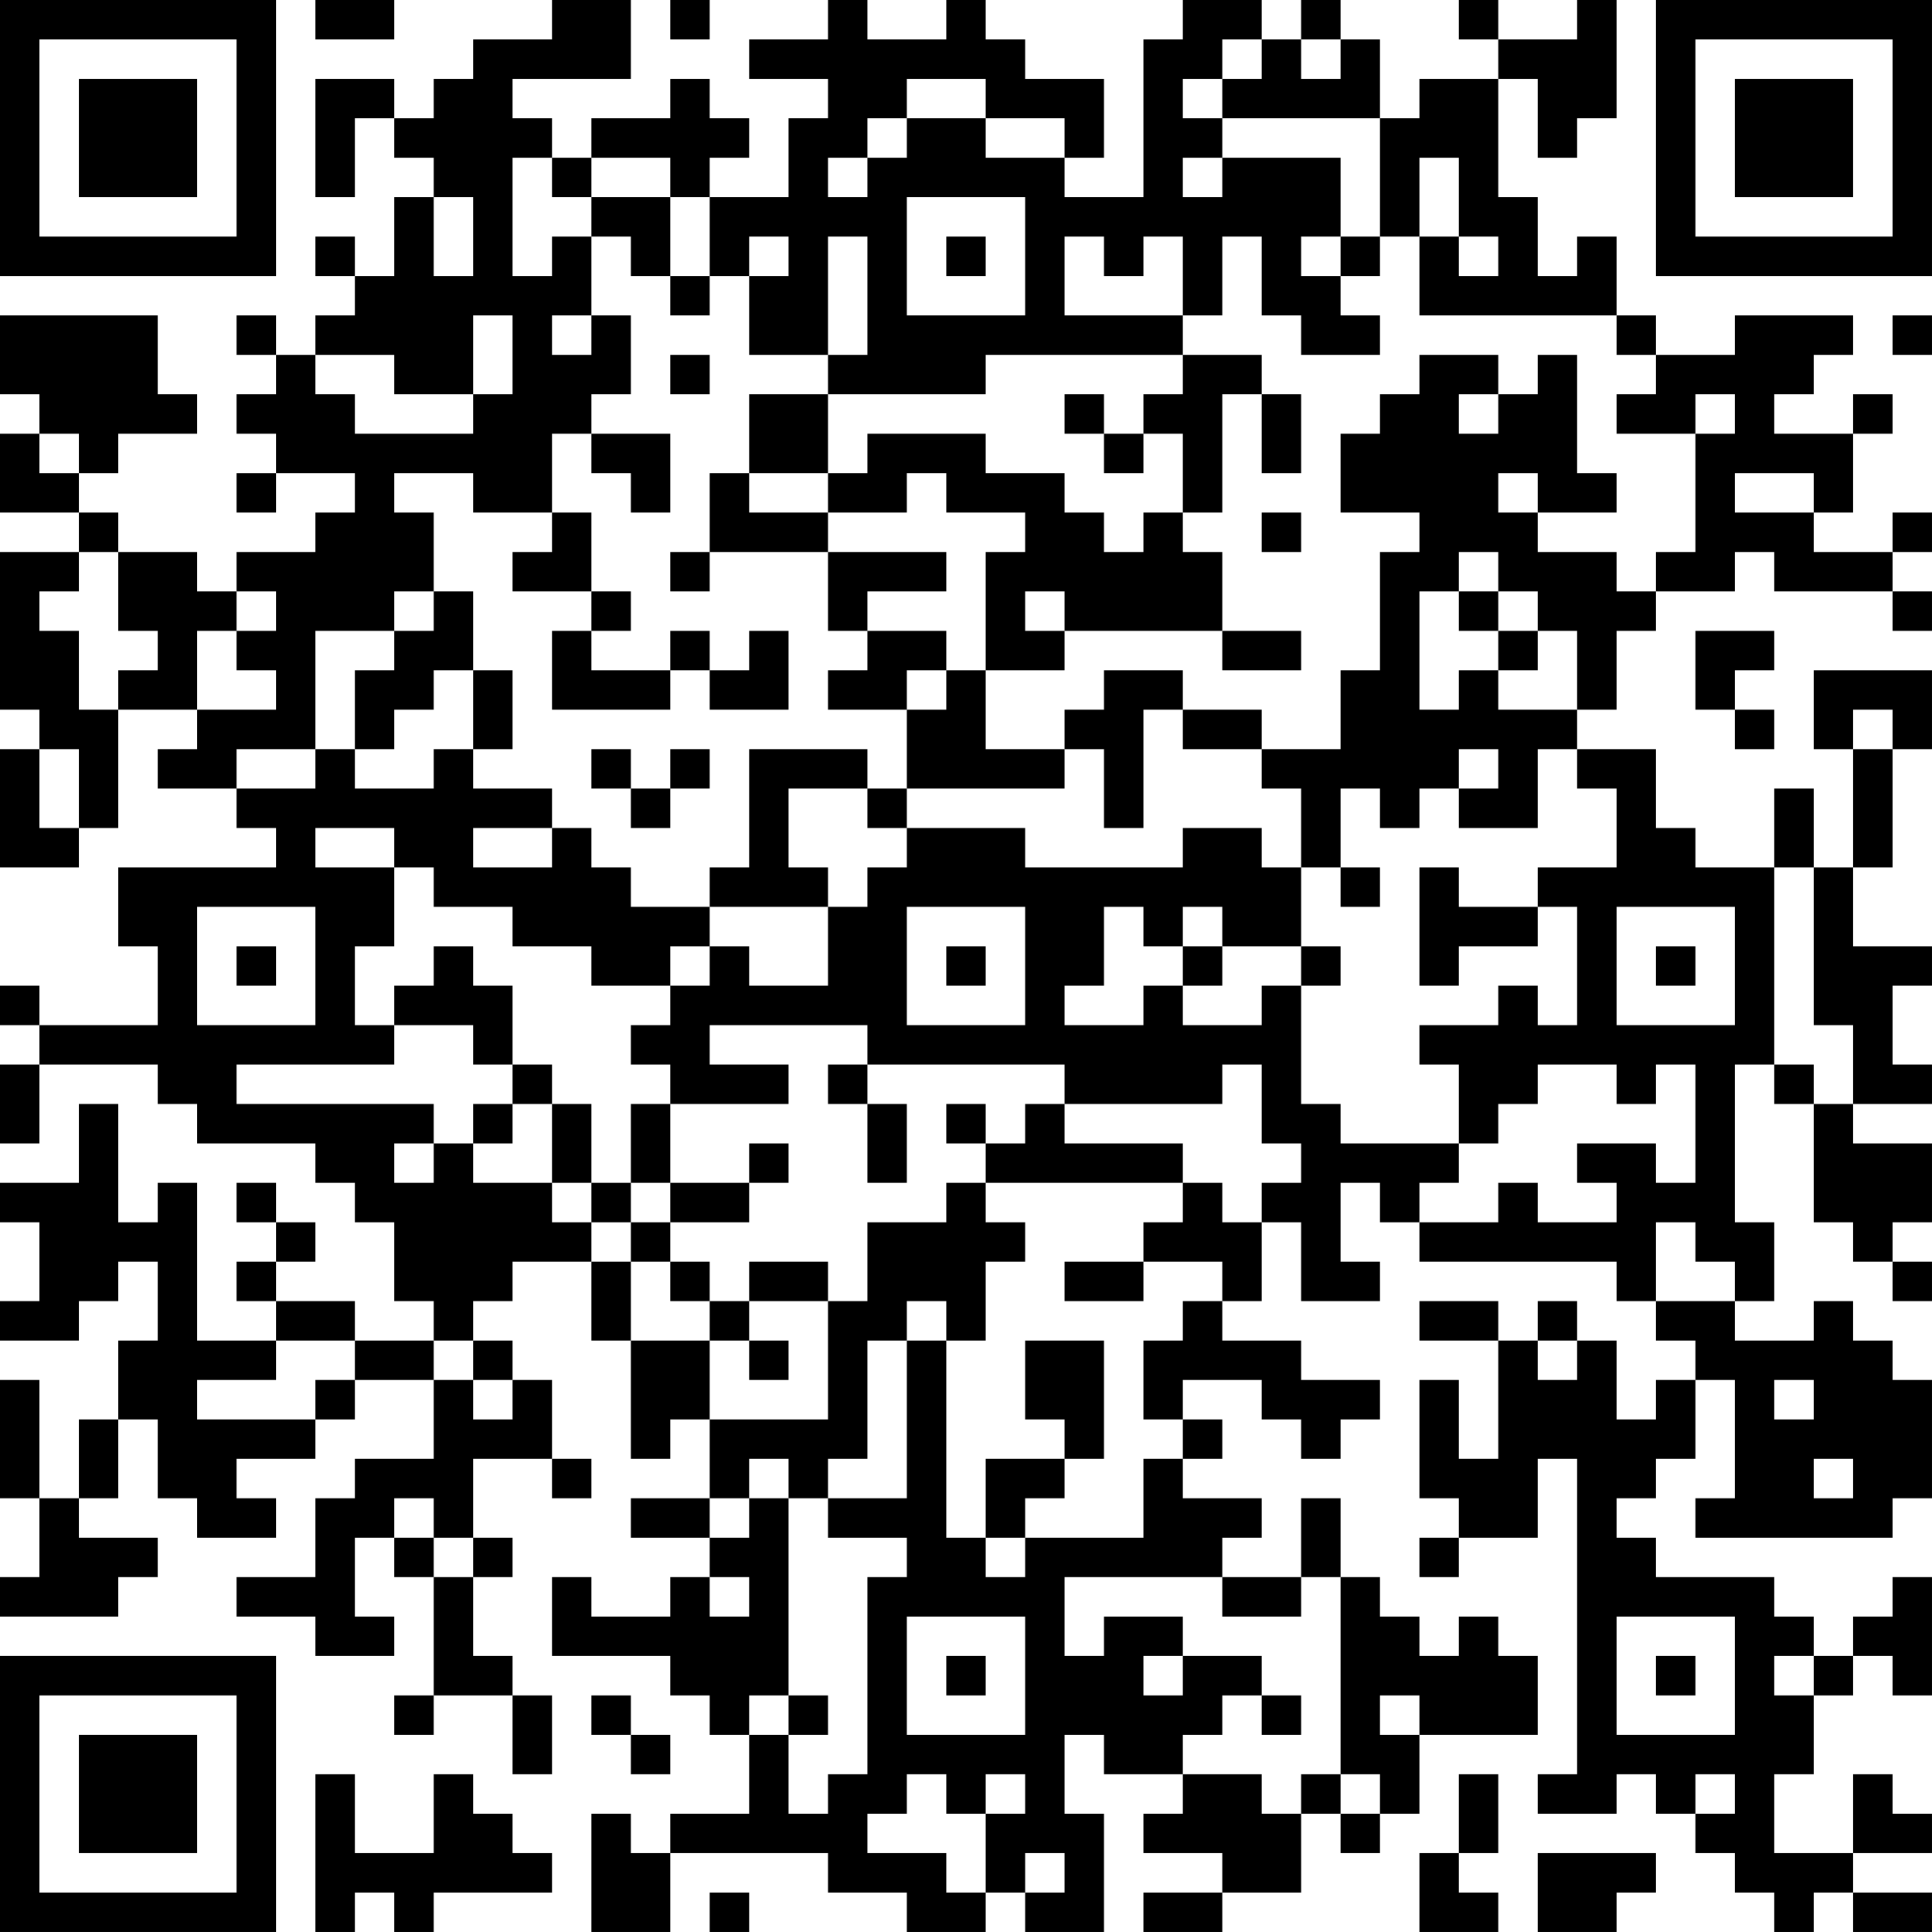 <?xml version="1.0" encoding="UTF-8"?>
<svg xmlns="http://www.w3.org/2000/svg" version="1.1" width="250" height="250" viewBox="0 0 250 250"><rect x="0" y="0" width="250" height="250" fill="#ffffff"/><g transform="scale(5.102)"><g transform="translate(0,0)"><path fill-rule="evenodd" d="M8 0L8 1L10 1L10 0ZM14 0L14 1L12 1L12 2L11 2L11 3L10 3L10 2L8 2L8 5L9 5L9 3L10 3L10 4L11 4L11 5L10 5L10 7L9 7L9 6L8 6L8 7L9 7L9 8L8 8L8 9L7 9L7 8L6 8L6 9L7 9L7 10L6 10L6 11L7 11L7 12L6 12L6 13L7 13L7 12L9 12L9 13L8 13L8 14L6 14L6 15L5 15L5 14L3 14L3 13L2 13L2 12L3 12L3 11L5 11L5 10L4 10L4 8L0 8L0 10L1 10L1 11L0 11L0 13L2 13L2 14L0 14L0 18L1 18L1 19L0 19L0 22L2 22L2 21L3 21L3 18L5 18L5 19L4 19L4 20L6 20L6 21L7 21L7 22L3 22L3 24L4 24L4 26L1 26L1 25L0 25L0 26L1 26L1 27L0 27L0 29L1 29L1 27L4 27L4 28L5 28L5 29L8 29L8 30L9 30L9 31L10 31L10 33L11 33L11 34L9 34L9 33L7 33L7 32L8 32L8 31L7 31L7 30L6 30L6 31L7 31L7 32L6 32L6 33L7 33L7 34L5 34L5 30L4 30L4 31L3 31L3 28L2 28L2 30L0 30L0 31L1 31L1 33L0 33L0 34L2 34L2 33L3 33L3 32L4 32L4 34L3 34L3 36L2 36L2 38L1 38L1 35L0 35L0 38L1 38L1 40L0 40L0 41L3 41L3 40L4 40L4 39L2 39L2 38L3 38L3 36L4 36L4 38L5 38L5 39L7 39L7 38L6 38L6 37L8 37L8 36L9 36L9 35L11 35L11 37L9 37L9 38L8 38L8 40L6 40L6 41L8 41L8 42L10 42L10 41L9 41L9 39L10 39L10 40L11 40L11 43L10 43L10 44L11 44L11 43L13 43L13 45L14 45L14 43L13 43L13 42L12 42L12 40L13 40L13 39L12 39L12 37L14 37L14 38L15 38L15 37L14 37L14 35L13 35L13 34L12 34L12 33L13 33L13 32L15 32L15 34L16 34L16 37L17 37L17 36L18 36L18 38L16 38L16 39L18 39L18 40L17 40L17 41L15 41L15 40L14 40L14 42L17 42L17 43L18 43L18 44L19 44L19 46L17 46L17 47L16 47L16 46L15 46L15 49L17 49L17 47L21 47L21 48L23 48L23 49L25 49L25 48L26 48L26 49L28 49L28 46L27 46L27 44L28 44L28 45L30 45L30 46L29 46L29 47L31 47L31 48L29 48L29 49L31 49L31 48L33 48L33 46L34 46L34 47L35 47L35 46L36 46L36 44L39 44L39 42L38 42L38 41L37 41L37 42L36 42L36 41L35 41L35 40L34 40L34 38L33 38L33 40L31 40L31 39L32 39L32 38L30 38L30 37L31 37L31 36L30 36L30 35L32 35L32 36L33 36L33 37L34 37L34 36L35 36L35 35L33 35L33 34L31 34L31 33L32 33L32 31L33 31L33 33L35 33L35 32L34 32L34 30L35 30L35 31L36 31L36 32L41 32L41 33L42 33L42 34L43 34L43 35L42 35L42 36L41 36L41 34L40 34L40 33L39 33L39 34L38 34L38 33L36 33L36 34L38 34L38 37L37 37L37 35L36 35L36 38L37 38L37 39L36 39L36 40L37 40L37 39L39 39L39 37L40 37L40 45L39 45L39 46L41 46L41 45L42 45L42 46L43 46L43 47L44 47L44 48L45 48L45 49L46 49L46 48L47 48L47 49L49 49L49 48L47 48L47 47L49 47L49 46L48 46L48 45L47 45L47 47L45 47L45 45L46 45L46 43L47 43L47 42L48 42L48 43L49 43L49 40L48 40L48 41L47 41L47 42L46 42L46 41L45 41L45 40L42 40L42 39L41 39L41 38L42 38L42 37L43 37L43 35L44 35L44 38L43 38L43 39L48 39L48 38L49 38L49 35L48 35L48 34L47 34L47 33L46 33L46 34L44 34L44 33L45 33L45 31L44 31L44 27L45 27L45 28L46 28L46 31L47 31L47 32L48 32L48 33L49 33L49 32L48 32L48 31L49 31L49 29L47 29L47 28L49 28L49 27L48 27L48 25L49 25L49 24L47 24L47 22L48 22L48 19L49 19L49 17L46 17L46 19L47 19L47 22L46 22L46 20L45 20L45 22L43 22L43 21L42 21L42 19L40 19L40 18L41 18L41 16L42 16L42 15L44 15L44 14L45 14L45 15L48 15L48 16L49 16L49 15L48 15L48 14L49 14L49 13L48 13L48 14L46 14L46 13L47 13L47 11L48 11L48 10L47 10L47 11L45 11L45 10L46 10L46 9L47 9L47 8L44 8L44 9L42 9L42 8L41 8L41 6L40 6L40 7L39 7L39 5L38 5L38 2L39 2L39 4L40 4L40 3L41 3L41 0L40 0L40 1L38 1L38 0L37 0L37 1L38 1L38 2L36 2L36 3L35 3L35 1L34 1L34 0L33 0L33 1L32 1L32 0L30 0L30 1L29 1L29 5L27 5L27 4L28 4L28 2L26 2L26 1L25 1L25 0L24 0L24 1L22 1L22 0L21 0L21 1L19 1L19 2L21 2L21 3L20 3L20 5L18 5L18 4L19 4L19 3L18 3L18 2L17 2L17 3L15 3L15 4L14 4L14 3L13 3L13 2L16 2L16 0ZM17 0L17 1L18 1L18 0ZM31 1L31 2L30 2L30 3L31 3L31 4L30 4L30 5L31 5L31 4L34 4L34 6L33 6L33 7L34 7L34 8L35 8L35 9L33 9L33 8L32 8L32 6L31 6L31 8L30 8L30 6L29 6L29 7L28 7L28 6L27 6L27 8L30 8L30 9L25 9L25 10L21 10L21 9L22 9L22 6L21 6L21 9L19 9L19 7L20 7L20 6L19 6L19 7L18 7L18 5L17 5L17 4L15 4L15 5L14 5L14 4L13 4L13 7L14 7L14 6L15 6L15 8L14 8L14 9L15 9L15 8L16 8L16 10L15 10L15 11L14 11L14 13L12 13L12 12L10 12L10 13L11 13L11 15L10 15L10 16L8 16L8 19L6 19L6 20L8 20L8 19L9 19L9 20L11 20L11 19L12 19L12 20L14 20L14 21L12 21L12 22L14 22L14 21L15 21L15 22L16 22L16 23L18 23L18 24L17 24L17 25L15 25L15 24L13 24L13 23L11 23L11 22L10 22L10 21L8 21L8 22L10 22L10 24L9 24L9 26L10 26L10 27L6 27L6 28L11 28L11 29L10 29L10 30L11 30L11 29L12 29L12 30L14 30L14 31L15 31L15 32L16 32L16 34L18 34L18 36L21 36L21 33L22 33L22 31L24 31L24 30L25 30L25 31L26 31L26 32L25 32L25 34L24 34L24 33L23 33L23 34L22 34L22 37L21 37L21 38L20 38L20 37L19 37L19 38L18 38L18 39L19 39L19 38L20 38L20 43L19 43L19 44L20 44L20 46L21 46L21 45L22 45L22 40L23 40L23 39L21 39L21 38L23 38L23 34L24 34L24 39L25 39L25 40L26 40L26 39L29 39L29 37L30 37L30 36L29 36L29 34L30 34L30 33L31 33L31 32L29 32L29 31L30 31L30 30L31 30L31 31L32 31L32 30L33 30L33 29L32 29L32 27L31 27L31 28L27 28L27 27L22 27L22 26L18 26L18 27L20 27L20 28L17 28L17 27L16 27L16 26L17 26L17 25L18 25L18 24L19 24L19 25L21 25L21 23L22 23L22 22L23 22L23 21L26 21L26 22L30 22L30 21L32 21L32 22L33 22L33 24L31 24L31 23L30 23L30 24L29 24L29 23L28 23L28 25L27 25L27 26L29 26L29 25L30 25L30 26L32 26L32 25L33 25L33 28L34 28L34 29L37 29L37 30L36 30L36 31L38 31L38 30L39 30L39 31L41 31L41 30L40 30L40 29L42 29L42 30L43 30L43 27L42 27L42 28L41 28L41 27L39 27L39 28L38 28L38 29L37 29L37 27L36 27L36 26L38 26L38 25L39 25L39 26L40 26L40 23L39 23L39 22L41 22L41 20L40 20L40 19L39 19L39 21L37 21L37 20L38 20L38 19L37 19L37 20L36 20L36 21L35 21L35 20L34 20L34 22L33 22L33 20L32 20L32 19L34 19L34 17L35 17L35 14L36 14L36 13L34 13L34 11L35 11L35 10L36 10L36 9L38 9L38 10L37 10L37 11L38 11L38 10L39 10L39 9L40 9L40 12L41 12L41 13L39 13L39 12L38 12L38 13L39 13L39 14L41 14L41 15L42 15L42 14L43 14L43 11L44 11L44 10L43 10L43 11L41 11L41 10L42 10L42 9L41 9L41 8L36 8L36 6L37 6L37 7L38 7L38 6L37 6L37 4L36 4L36 6L35 6L35 3L31 3L31 2L32 2L32 1ZM33 1L33 2L34 2L34 1ZM23 2L23 3L22 3L22 4L21 4L21 5L22 5L22 4L23 4L23 3L25 3L25 4L27 4L27 3L25 3L25 2ZM11 5L11 7L12 7L12 5ZM15 5L15 6L16 6L16 7L17 7L17 8L18 8L18 7L17 7L17 5ZM23 5L23 8L26 8L26 5ZM24 6L24 7L25 7L25 6ZM34 6L34 7L35 7L35 6ZM12 8L12 10L10 10L10 9L8 9L8 10L9 10L9 11L12 11L12 10L13 10L13 8ZM48 8L48 9L49 9L49 8ZM17 9L17 10L18 10L18 9ZM30 9L30 10L29 10L29 11L28 11L28 10L27 10L27 11L28 11L28 12L29 12L29 11L30 11L30 13L29 13L29 14L28 14L28 13L27 13L27 12L25 12L25 11L22 11L22 12L21 12L21 10L19 10L19 12L18 12L18 14L17 14L17 15L18 15L18 14L21 14L21 16L22 16L22 17L21 17L21 18L23 18L23 20L22 20L22 19L19 19L19 22L18 22L18 23L21 23L21 22L20 22L20 20L22 20L22 21L23 21L23 20L27 20L27 19L28 19L28 21L29 21L29 18L30 18L30 19L32 19L32 18L30 18L30 17L28 17L28 18L27 18L27 19L25 19L25 17L27 17L27 16L31 16L31 17L33 17L33 16L31 16L31 14L30 14L30 13L31 13L31 10L32 10L32 12L33 12L33 10L32 10L32 9ZM1 11L1 12L2 12L2 11ZM15 11L15 12L16 12L16 13L17 13L17 11ZM19 12L19 13L21 13L21 14L24 14L24 15L22 15L22 16L24 16L24 17L23 17L23 18L24 18L24 17L25 17L25 14L26 14L26 13L24 13L24 12L23 12L23 13L21 13L21 12ZM44 12L44 13L46 13L46 12ZM14 13L14 14L13 14L13 15L15 15L15 16L14 16L14 18L17 18L17 17L18 17L18 18L20 18L20 16L19 16L19 17L18 17L18 16L17 16L17 17L15 17L15 16L16 16L16 15L15 15L15 13ZM32 13L32 14L33 14L33 13ZM2 14L2 15L1 15L1 16L2 16L2 18L3 18L3 17L4 17L4 16L3 16L3 14ZM37 14L37 15L36 15L36 18L37 18L37 17L38 17L38 18L40 18L40 16L39 16L39 15L38 15L38 14ZM6 15L6 16L5 16L5 18L7 18L7 17L6 17L6 16L7 16L7 15ZM11 15L11 16L10 16L10 17L9 17L9 19L10 19L10 18L11 18L11 17L12 17L12 19L13 19L13 17L12 17L12 15ZM26 15L26 16L27 16L27 15ZM37 15L37 16L38 16L38 17L39 17L39 16L38 16L38 15ZM43 16L43 18L44 18L44 19L45 19L45 18L44 18L44 17L45 17L45 16ZM47 18L47 19L48 19L48 18ZM1 19L1 21L2 21L2 19ZM15 19L15 20L16 20L16 21L17 21L17 20L18 20L18 19L17 19L17 20L16 20L16 19ZM34 22L34 23L35 23L35 22ZM36 22L36 25L37 25L37 24L39 24L39 23L37 23L37 22ZM45 22L45 27L46 27L46 28L47 28L47 26L46 26L46 22ZM5 23L5 26L8 26L8 23ZM23 23L23 26L26 26L26 23ZM41 23L41 26L44 26L44 23ZM6 24L6 25L7 25L7 24ZM11 24L11 25L10 25L10 26L12 26L12 27L13 27L13 28L12 28L12 29L13 29L13 28L14 28L14 30L15 30L15 31L16 31L16 32L17 32L17 33L18 33L18 34L19 34L19 35L20 35L20 34L19 34L19 33L21 33L21 32L19 32L19 33L18 33L18 32L17 32L17 31L19 31L19 30L20 30L20 29L19 29L19 30L17 30L17 28L16 28L16 30L15 30L15 28L14 28L14 27L13 27L13 25L12 25L12 24ZM24 24L24 25L25 25L25 24ZM30 24L30 25L31 25L31 24ZM33 24L33 25L34 25L34 24ZM42 24L42 25L43 25L43 24ZM21 27L21 28L22 28L22 30L23 30L23 28L22 28L22 27ZM24 28L24 29L25 29L25 30L30 30L30 29L27 29L27 28L26 28L26 29L25 29L25 28ZM16 30L16 31L17 31L17 30ZM42 31L42 33L44 33L44 32L43 32L43 31ZM27 32L27 33L29 33L29 32ZM7 34L7 35L5 35L5 36L8 36L8 35L9 35L9 34ZM11 34L11 35L12 35L12 36L13 36L13 35L12 35L12 34ZM26 34L26 36L27 36L27 37L25 37L25 39L26 39L26 38L27 38L27 37L28 37L28 34ZM39 34L39 35L40 35L40 34ZM45 35L45 36L46 36L46 35ZM46 37L46 38L47 38L47 37ZM10 38L10 39L11 39L11 40L12 40L12 39L11 39L11 38ZM18 40L18 41L19 41L19 40ZM27 40L27 42L28 42L28 41L30 41L30 42L29 42L29 43L30 43L30 42L32 42L32 43L31 43L31 44L30 44L30 45L32 45L32 46L33 46L33 45L34 45L34 46L35 46L35 45L34 45L34 40L33 40L33 41L31 41L31 40ZM23 41L23 44L26 44L26 41ZM41 41L41 44L44 44L44 41ZM24 42L24 43L25 43L25 42ZM42 42L42 43L43 43L43 42ZM45 42L45 43L46 43L46 42ZM15 43L15 44L16 44L16 45L17 45L17 44L16 44L16 43ZM20 43L20 44L21 44L21 43ZM32 43L32 44L33 44L33 43ZM35 43L35 44L36 44L36 43ZM8 45L8 49L9 49L9 48L10 48L10 49L11 49L11 48L14 48L14 47L13 47L13 46L12 46L12 45L11 45L11 47L9 47L9 45ZM23 45L23 46L22 46L22 47L24 47L24 48L25 48L25 46L26 46L26 45L25 45L25 46L24 46L24 45ZM37 45L37 47L36 47L36 49L38 49L38 48L37 48L37 47L38 47L38 45ZM43 45L43 46L44 46L44 45ZM26 47L26 48L27 48L27 47ZM39 47L39 49L41 49L41 48L42 48L42 47ZM18 48L18 49L19 49L19 48ZM0 0L0 7L7 7L7 0ZM1 1L1 6L6 6L6 1ZM2 2L2 5L5 5L5 2ZM42 0L42 7L49 7L49 0ZM43 1L43 6L48 6L48 1ZM44 2L44 5L47 5L47 2ZM0 42L0 49L7 49L7 42ZM1 43L1 48L6 48L6 43ZM2 44L2 47L5 47L5 44Z" fill="#000000"/></g></g></svg>

